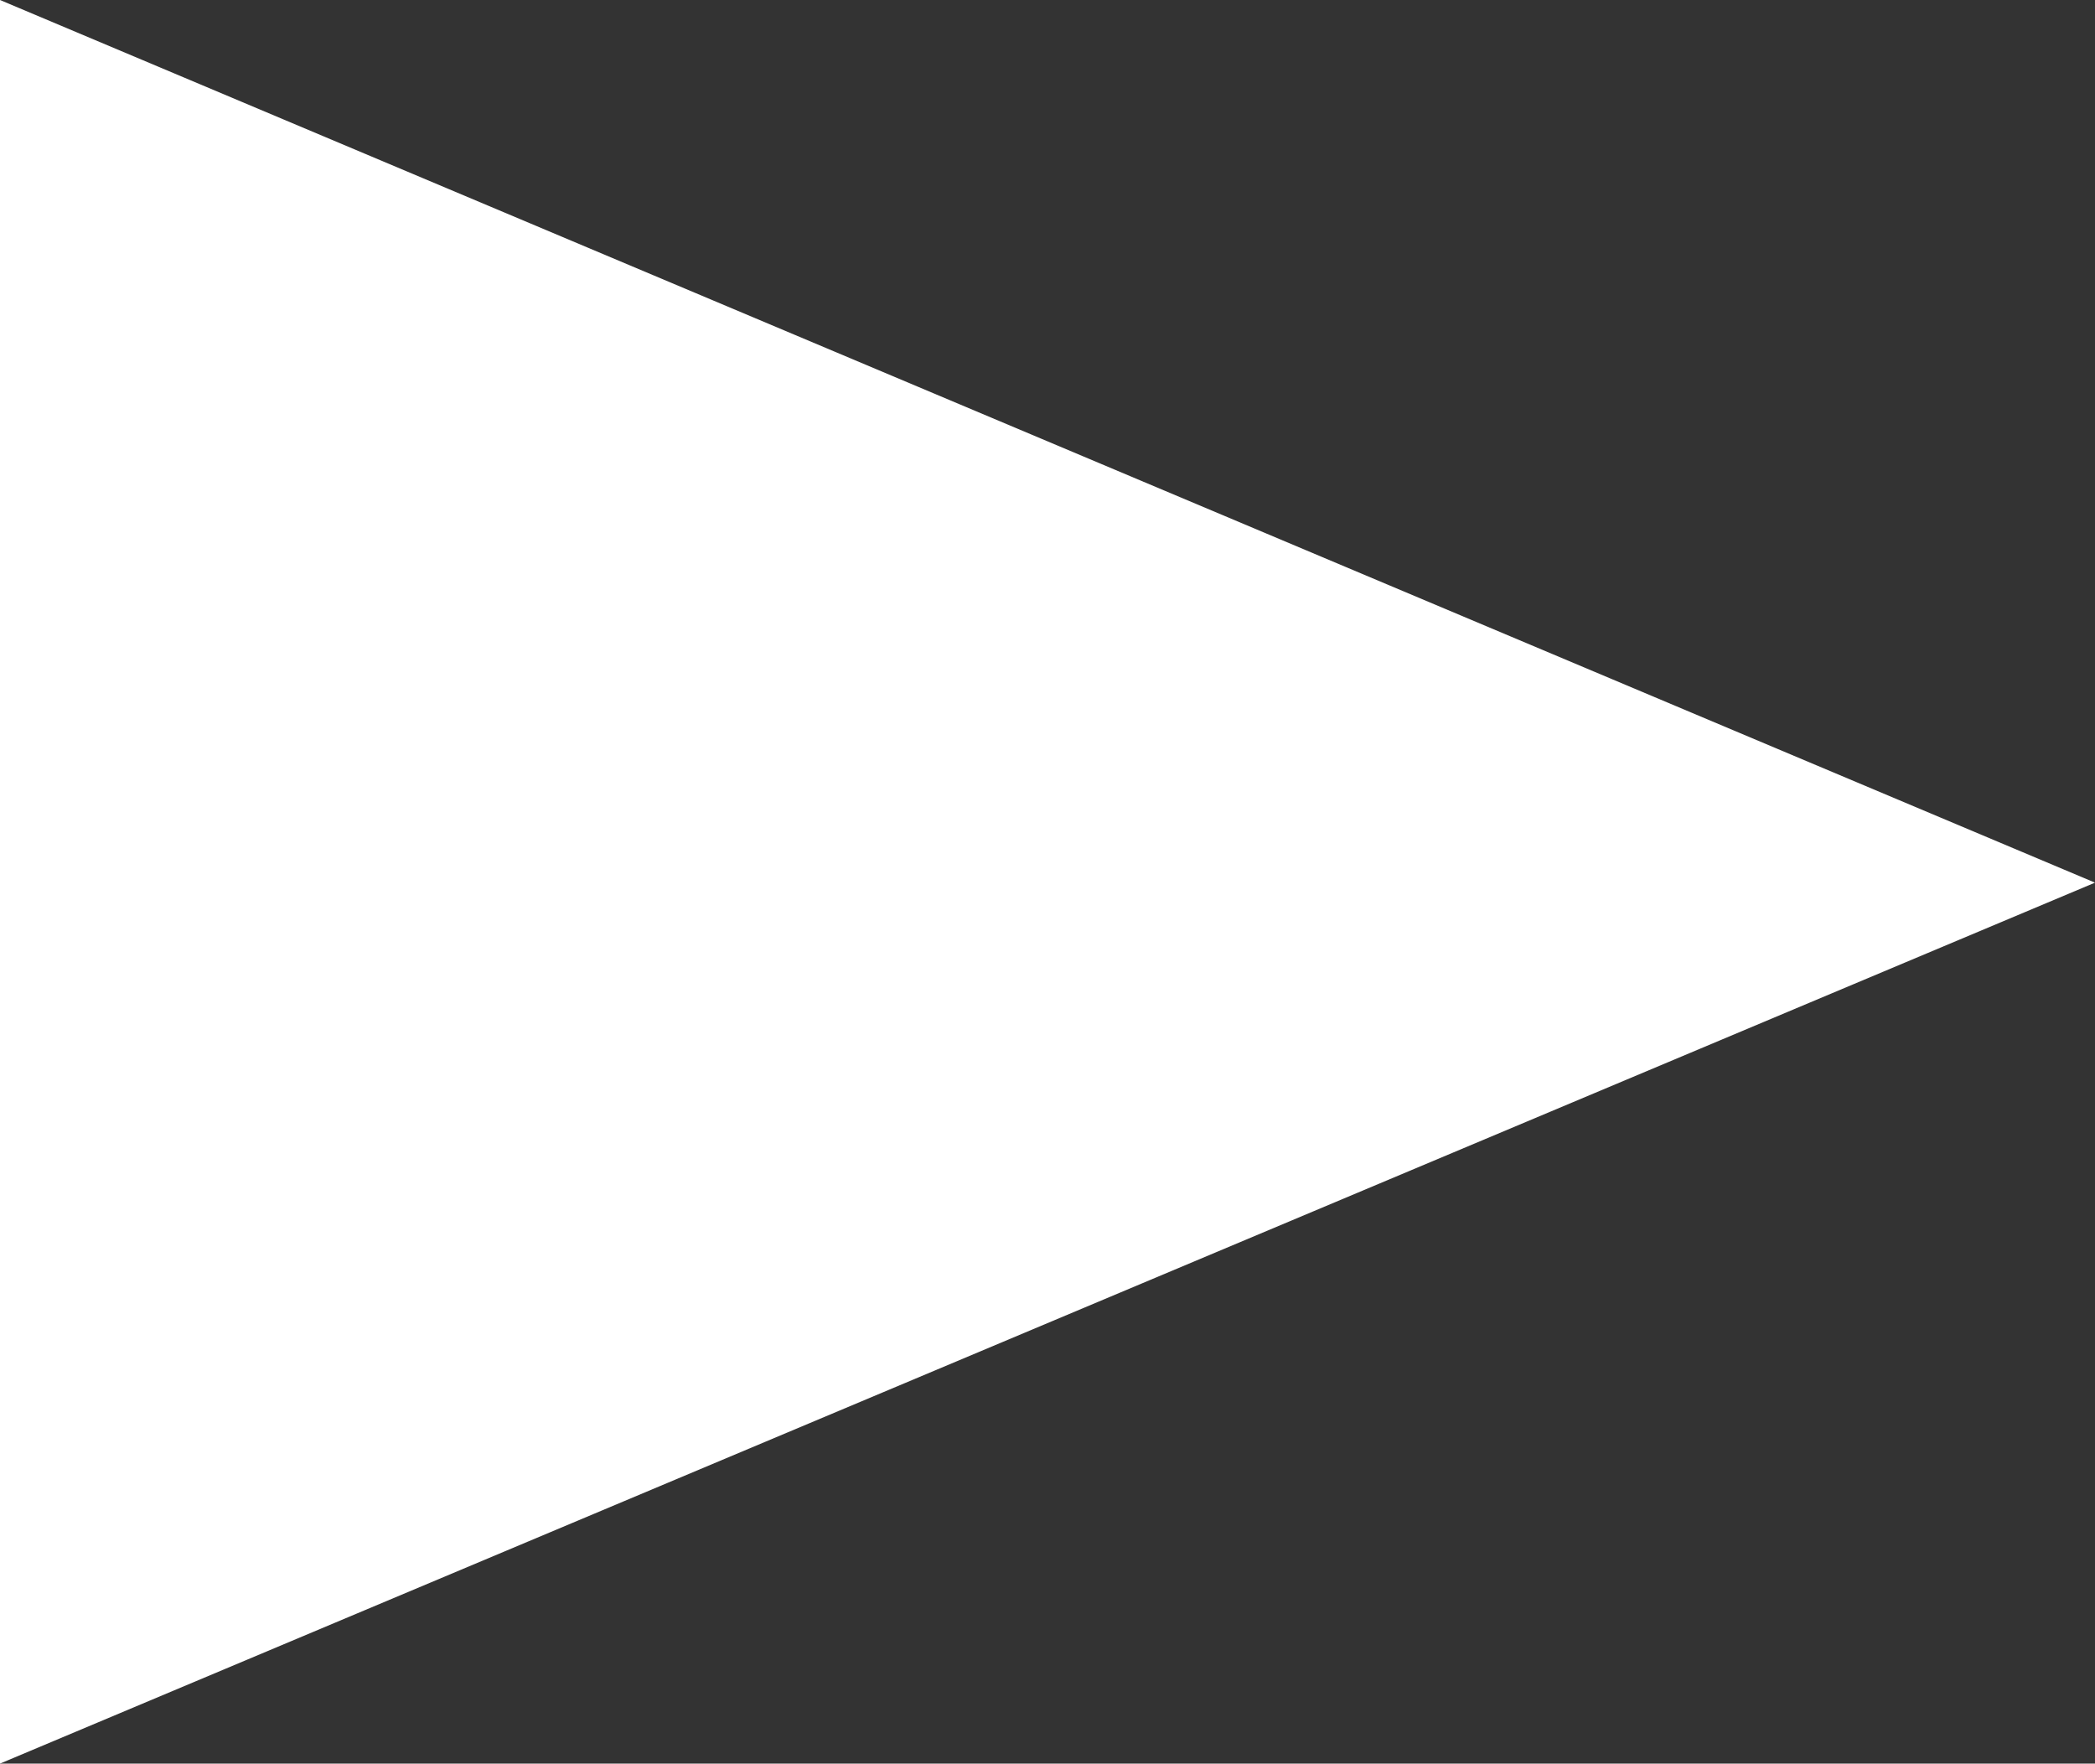 <svg id="_01_Notebook_1366" data-name="01_Notebook_1366" xmlns="http://www.w3.org/2000/svg" viewBox="0 0 12.2 10.27"><rect x="0" y="0" width="12.2" height="10.27" fill="#333333" stroke="none"/><defs><style>.cls-1{fill:#fff}</style></defs><title>45_Arrow</title><g id="Footer_1920"><path class="cls-1" d="M0 0v10.27l12.2-5.13L0 0z" id="Кнопка_Стать_Дилером_-_Hover" data-name="Кнопка Стать Дилером - Hover"/></g></svg>